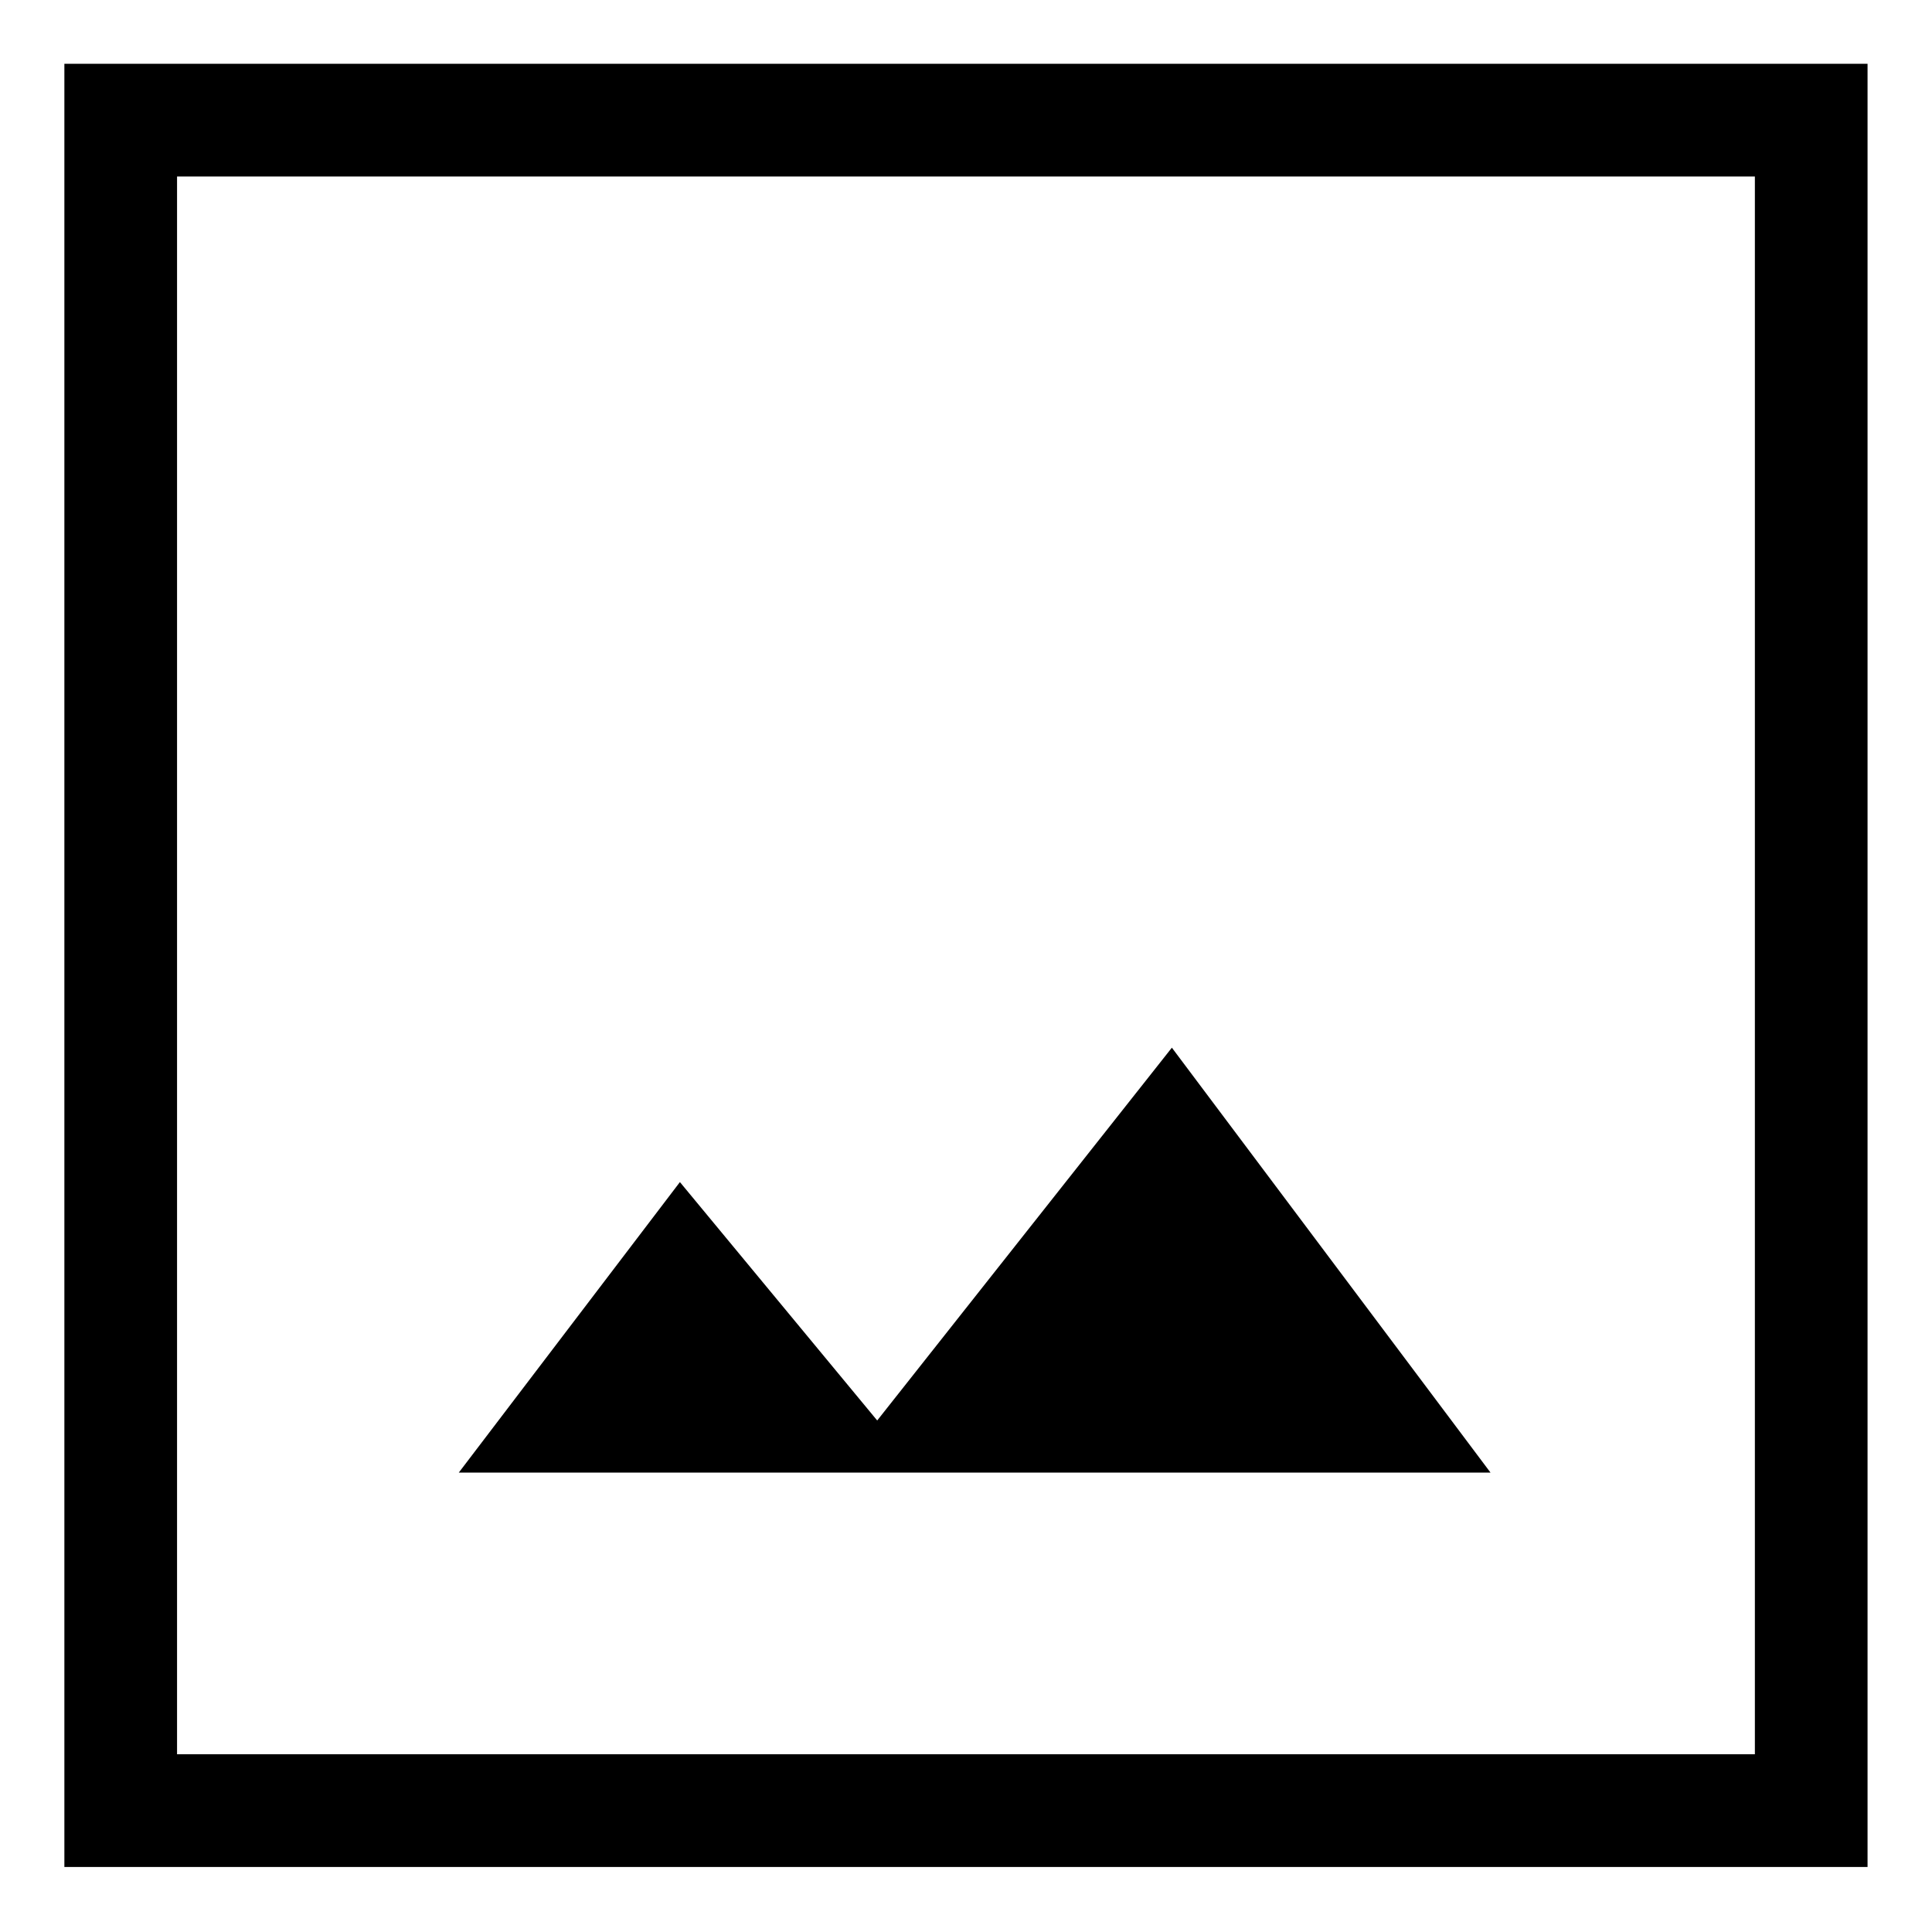 <svg width="25" height="25" viewBox="0 0 25 25" fill="none" xmlns="http://www.w3.org/2000/svg">
<path d="M5.937 19.055H19.287L15.164 13.557L11.351 18.381L8.798 15.296L5.937 19.055ZM0.833 24.159V0.825H24.166V24.159H0.833ZM2.291 22.7H22.708V2.284H2.291V22.7Z" fill="black"/>
</svg>
